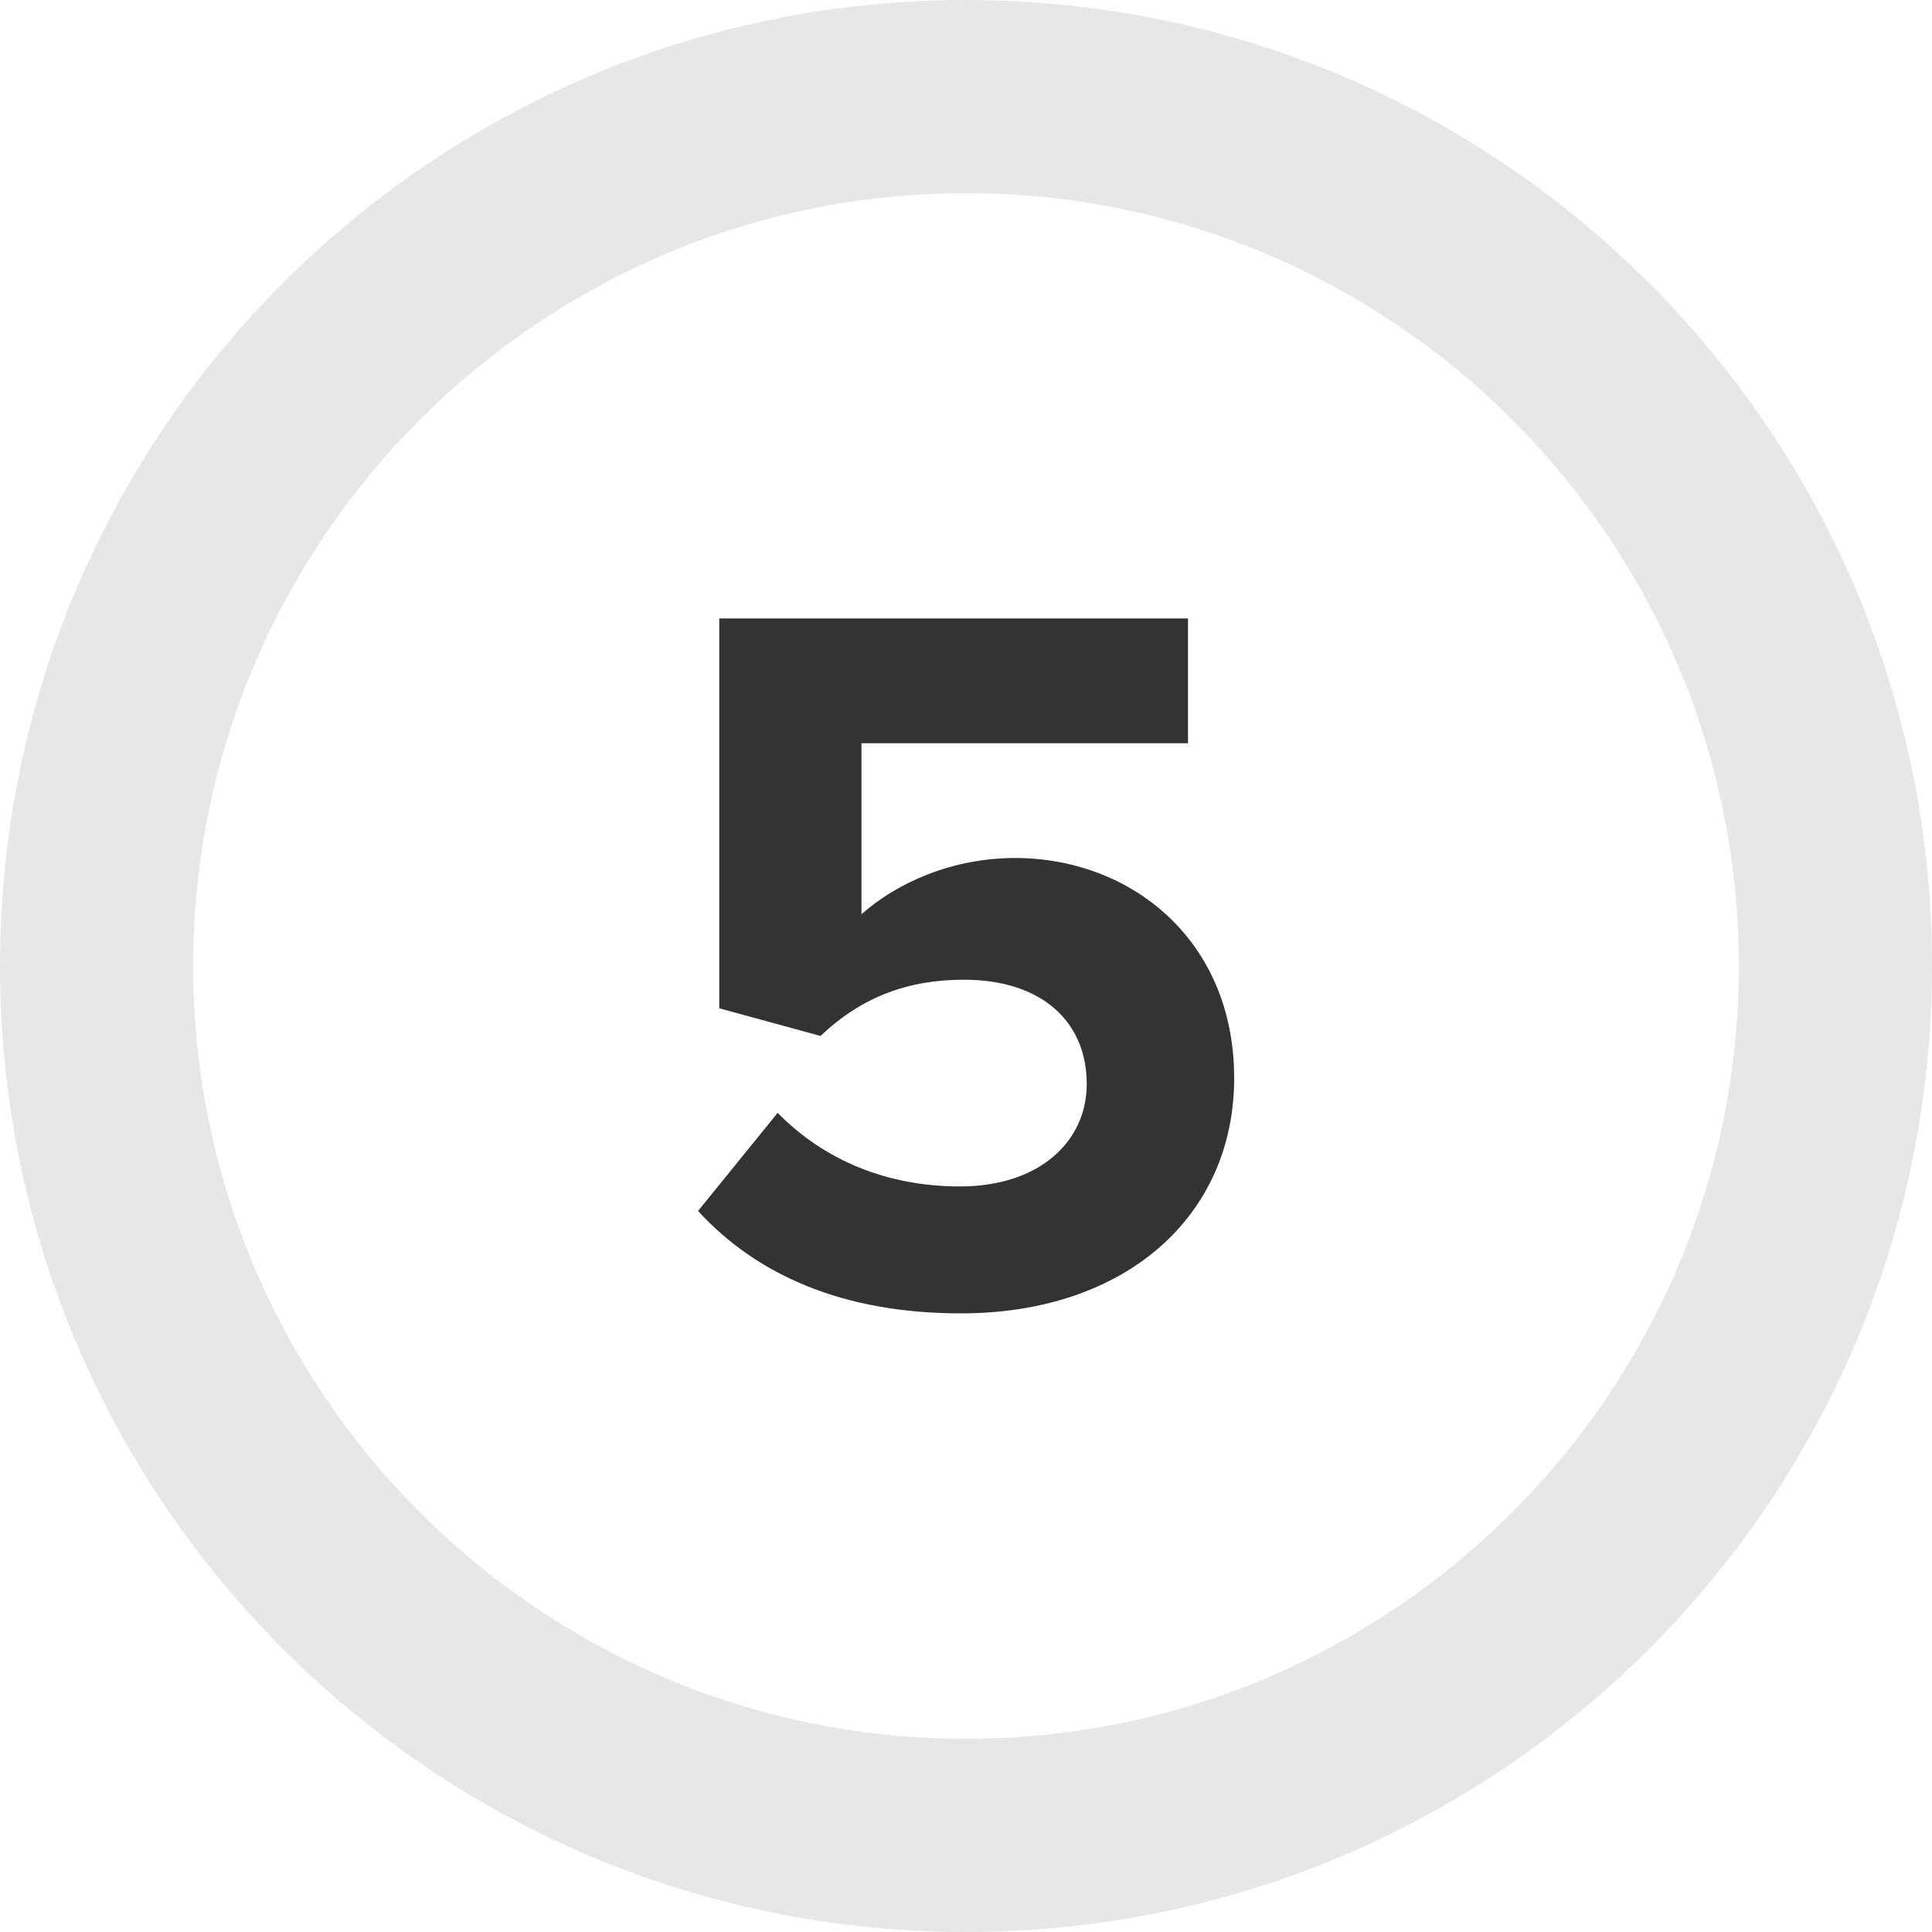 <?xml version="1.0" encoding="UTF-8"?>
<svg id="Layer_1" data-name="Layer 1" xmlns="http://www.w3.org/2000/svg" viewBox="0 0 100 100">
  <defs>
    <style>
      .cls-1 {
        fill: #e7e7e7;
      }

      .cls-1, .cls-2 {
        stroke-width: 0px;
      }

      .cls-2 {
        fill: #333;
      }
    </style>
  </defs>
  <path class="cls-1" d="M50,0C22.39,0,0,22.39,0,50s22.39,50,50,50,50-22.39,50-50S77.61,0,50,0ZM50,90c-22.06,0-40-17.94-40-40S27.94,10,50,10s40,17.94,40,40-17.94,40-40,40Z"/>
  <path class="cls-2" d="M40.25,57.6c2.44,2.49,5.72,3.81,9.43,3.81,4.18,0,6.57-2.38,6.57-5.3,0-3.23-2.33-5.4-6.36-5.4-2.91,0-5.3.9-7.42,2.91l-5.24-1.43v-20.18h24.26v6.46h-16.9v8.85c1.85-1.64,4.71-2.91,7.95-2.91,5.99,0,11.34,4.24,11.34,11.39s-5.62,12.18-14.14,12.18c-6.15,0-10.59-2.01-13.61-5.3l4.13-5.09Z"/>
</svg>